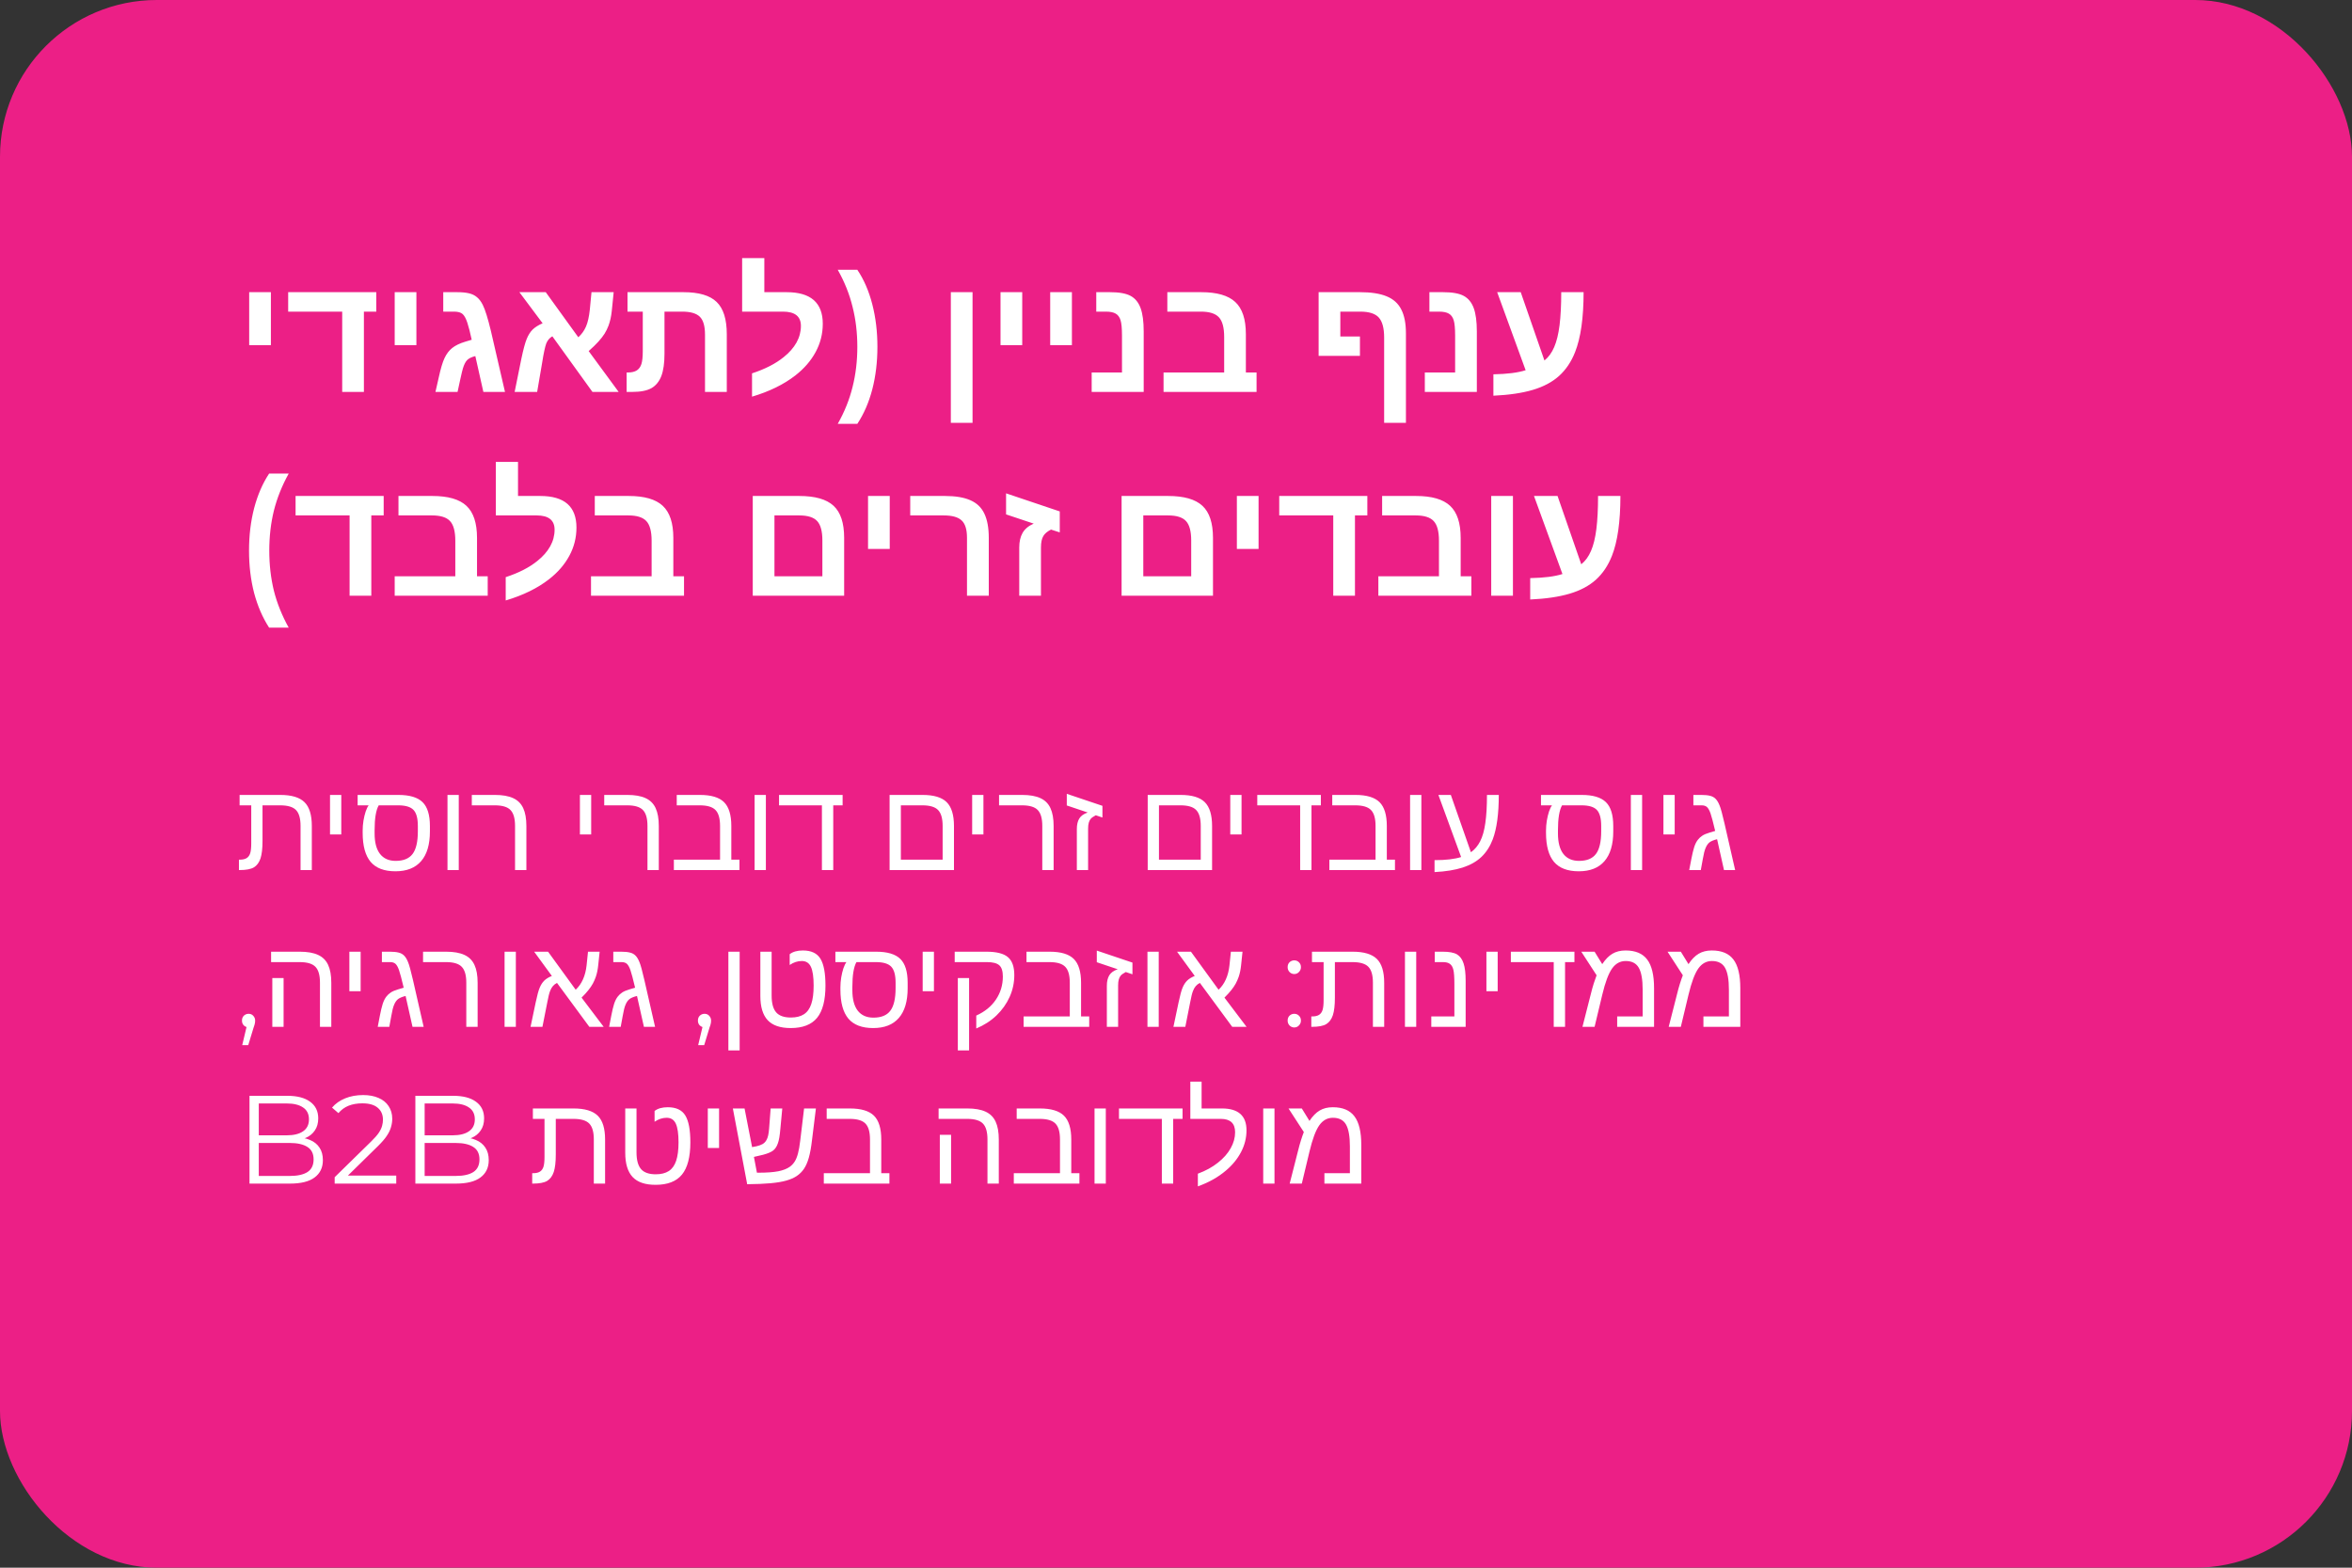 <?xml version="1.0" encoding="UTF-8"?> <svg xmlns="http://www.w3.org/2000/svg" width="300" height="200" viewBox="0 0 300 200" fill="none"><rect x="0" y="0" width="300" height="200" fill="#333333" stroke="none"/><rect width="300" height="200" rx="20" fill="#EC1F86"></rect><path d="M33.227 109.516C33.05 110.042 32.768 110.422 32.383 110.656C31.997 110.885 31.391 111 30.562 111H30.477V109.672H30.609C30.969 109.672 31.255 109.604 31.469 109.469C31.677 109.333 31.826 109.128 31.914 108.852C32.003 108.57 32.047 108.146 32.047 107.578V102.742H30.562V101.414H35.742C37.18 101.414 38.211 101.721 38.836 102.336C39.461 102.945 39.773 103.961 39.773 105.383V111H38.336V105.367C38.336 104.409 38.141 103.732 37.75 103.336C37.365 102.94 36.69 102.742 35.727 102.742H33.484V107.289C33.484 108.247 33.398 108.99 33.227 109.516ZM43.531 101.414V106.453H42.094V101.414H43.531ZM46.258 105.977C46.258 105.555 46.292 105.13 46.359 104.703C46.432 104.271 46.526 103.88 46.641 103.531C46.76 103.182 46.888 102.919 47.023 102.742H45.617V101.414H50.805C52.242 101.414 53.273 101.721 53.898 102.336C54.523 102.945 54.836 103.961 54.836 105.383V106.07C54.836 107.737 54.461 109.003 53.711 109.867C52.966 110.727 51.875 111.156 50.438 111.156C49.01 111.156 47.956 110.755 47.273 109.953C46.596 109.146 46.258 107.911 46.258 106.25V105.977ZM48.305 102.742C47.956 103.357 47.781 104.414 47.781 105.914V106.328C47.781 107.474 48.01 108.344 48.469 108.938C48.932 109.531 49.599 109.828 50.469 109.828C51.464 109.828 52.182 109.534 52.625 108.945C53.073 108.357 53.297 107.393 53.297 106.055V105.367C53.297 104.398 53.112 103.719 52.742 103.328C52.372 102.938 51.721 102.742 50.789 102.742H48.305ZM58.516 101.414V111H57.078V101.414H58.516ZM67.141 105.383V111H65.695V105.367C65.695 104.419 65.503 103.745 65.117 103.344C64.737 102.943 64.068 102.742 63.109 102.742H60.18V101.414H63.125C64.083 101.414 64.857 101.549 65.445 101.82C66.034 102.086 66.463 102.51 66.734 103.094C67.005 103.672 67.141 104.435 67.141 105.383ZM75.406 101.414V106.453H73.969V101.414H75.406ZM84.031 105.383V111H82.586V105.367C82.586 104.419 82.393 103.745 82.008 103.344C81.628 102.943 80.958 102.742 80 102.742H77.07V101.414H80.016C80.974 101.414 81.747 101.549 82.336 101.82C82.924 102.086 83.354 102.51 83.625 103.094C83.896 103.672 84.031 104.435 84.031 105.383ZM94.32 109.672V111H85.953V109.672H91.844V105.367C91.844 104.409 91.648 103.732 91.258 103.336C90.872 102.94 90.203 102.742 89.25 102.742H86.32V101.414H89.266C90.703 101.414 91.732 101.721 92.352 102.336C92.971 102.951 93.281 103.966 93.281 105.383V109.672H94.32ZM97.688 101.414V111H96.25V101.414H97.688ZM106.281 102.742V111H104.836V102.742H99.367V101.414H107.477V102.742H106.281ZM121.68 105.383V111H113.469V101.414H117.664C119.102 101.414 120.13 101.721 120.75 102.336C121.37 102.951 121.68 103.966 121.68 105.383ZM114.906 109.672H120.234V105.367C120.234 104.419 120.042 103.745 119.656 103.344C119.276 102.943 118.607 102.742 117.648 102.742H114.906V109.672ZM125.438 101.414V106.453H124V101.414H125.438ZM134.391 105.383V111H132.945V105.367C132.945 104.419 132.753 103.745 132.367 103.344C131.987 102.943 131.318 102.742 130.359 102.742H127.43V101.414H130.375C131.333 101.414 132.107 101.549 132.695 101.82C133.284 102.086 133.714 102.51 133.984 103.094C134.255 103.672 134.391 104.435 134.391 105.383ZM138.789 105.703V111H137.352V105.766C137.352 105.214 137.456 104.766 137.664 104.422C137.878 104.078 138.237 103.823 138.742 103.656L136.07 102.758V101.273L140.617 102.805V104.297L139.766 104.008C139.448 104.18 139.234 104.331 139.125 104.461C138.901 104.721 138.789 105.135 138.789 105.703ZM154.602 105.383V111H146.391V101.414H150.586C152.023 101.414 153.052 101.721 153.672 102.336C154.292 102.951 154.602 103.966 154.602 105.383ZM147.828 109.672H153.156V105.367C153.156 104.419 152.964 103.745 152.578 103.344C152.198 102.943 151.529 102.742 150.57 102.742H147.828V109.672ZM158.359 101.414V106.453H156.922V101.414H158.359ZM167.281 102.742V111H165.836V102.742H160.367V101.414H168.477V102.742H167.281ZM177.93 109.672V111H169.562V109.672H175.453V105.367C175.453 104.409 175.258 103.732 174.867 103.336C174.482 102.94 173.812 102.742 172.859 102.742H169.93V101.414H172.875C174.312 101.414 175.341 101.721 175.961 102.336C176.581 102.951 176.891 103.966 176.891 105.383V109.672H177.93ZM181.297 101.414V111H179.859V101.414H181.297ZM182.977 109.734C184.419 109.734 185.549 109.602 186.367 109.336L183.469 101.414H185.055L187.617 108.727C188.107 108.378 188.5 107.911 188.797 107.328C189.099 106.74 189.318 105.969 189.453 105.016C189.594 104.062 189.664 102.862 189.664 101.414H191.172C191.172 103.82 190.917 105.706 190.406 107.07C190.062 107.977 189.581 108.727 188.961 109.32C188.341 109.909 187.542 110.362 186.562 110.68C185.589 110.992 184.393 111.185 182.977 111.258V109.734ZM197.195 105.977C197.195 105.555 197.229 105.13 197.297 104.703C197.37 104.271 197.464 103.88 197.578 103.531C197.698 103.182 197.826 102.919 197.961 102.742H196.555V101.414H201.742C203.18 101.414 204.211 101.721 204.836 102.336C205.461 102.945 205.773 103.961 205.773 105.383V106.07C205.773 107.737 205.398 109.003 204.648 109.867C203.904 110.727 202.812 111.156 201.375 111.156C199.948 111.156 198.893 110.755 198.211 109.953C197.534 109.146 197.195 107.911 197.195 106.25V105.977ZM199.242 102.742C198.893 103.357 198.719 104.414 198.719 105.914V106.328C198.719 107.474 198.948 108.344 199.406 108.938C199.87 109.531 200.536 109.828 201.406 109.828C202.401 109.828 203.12 109.534 203.562 108.945C204.01 108.357 204.234 107.393 204.234 106.055V105.367C204.234 104.398 204.049 103.719 203.68 103.328C203.31 102.938 202.659 102.742 201.727 102.742H199.242ZM209.453 101.414V111H208.016V101.414H209.453ZM213.609 101.414V106.453H212.172V101.414H213.609ZM217 101.414C217.453 101.414 217.823 101.451 218.109 101.523C218.401 101.591 218.641 101.721 218.828 101.914C219.016 102.102 219.182 102.378 219.328 102.742C219.406 102.924 219.497 103.208 219.602 103.594C219.706 103.974 219.826 104.458 219.961 105.047L221.32 111H219.898L219.016 107.062C218.578 107.172 218.258 107.305 218.055 107.461C217.857 107.617 217.693 107.849 217.562 108.156C217.495 108.307 217.43 108.505 217.367 108.75C217.31 108.99 217.253 109.271 217.195 109.594L216.938 111H215.461L215.734 109.578C215.854 108.958 215.974 108.458 216.094 108.078C216.219 107.693 216.375 107.38 216.562 107.141C216.714 106.943 216.898 106.771 217.117 106.625C217.336 106.474 217.651 106.339 218.062 106.219L218.773 106.008C218.643 105.456 218.529 104.995 218.43 104.625C218.331 104.25 218.247 103.966 218.18 103.773C218.044 103.388 217.896 103.12 217.734 102.969C217.573 102.818 217.344 102.742 217.047 102.742H215.992V101.414H217ZM30.896 133.336L31.6 130.376L31.728 131.064C31.483 131.064 31.275 130.984 31.104 130.824C30.944 130.664 30.864 130.456 30.864 130.2C30.864 129.944 30.944 129.736 31.104 129.576C31.275 129.416 31.477 129.336 31.712 129.336C31.957 129.336 32.155 129.421 32.304 129.592C32.464 129.763 32.544 129.965 32.544 130.2C32.544 130.285 32.539 130.371 32.528 130.456C32.517 130.541 32.496 130.637 32.464 130.744C32.432 130.851 32.389 130.979 32.336 131.128L31.664 133.336H30.896ZM42.258 125.383V131H40.812V125.367C40.812 124.409 40.617 123.732 40.227 123.336C39.841 122.94 39.172 122.742 38.219 122.742H34.578V121.414H38.242C39.2 121.414 39.974 121.549 40.562 121.82C41.151 122.086 41.581 122.51 41.852 123.094C42.122 123.672 42.258 124.435 42.258 125.383ZM36.172 124.773V131H34.734V124.773H36.172ZM46 121.414V126.453H44.562V121.414H46ZM49.719 121.414C50.172 121.414 50.542 121.451 50.828 121.523C51.12 121.591 51.359 121.721 51.547 121.914C51.734 122.102 51.901 122.378 52.047 122.742C52.125 122.924 52.216 123.208 52.32 123.594C52.425 123.974 52.544 124.458 52.68 125.047L54.039 131H52.617L51.734 127.062C51.297 127.172 50.977 127.305 50.773 127.461C50.575 127.617 50.411 127.849 50.281 128.156C50.214 128.307 50.148 128.505 50.086 128.75C50.029 128.99 49.971 129.271 49.914 129.594L49.656 131H48.18L48.453 129.578C48.573 128.958 48.693 128.458 48.812 128.078C48.938 127.693 49.094 127.38 49.281 127.141C49.432 126.943 49.617 126.771 49.836 126.625C50.055 126.474 50.37 126.339 50.781 126.219L51.492 126.008C51.362 125.456 51.247 124.995 51.148 124.625C51.05 124.25 50.966 123.966 50.898 123.773C50.763 123.388 50.615 123.12 50.453 122.969C50.292 122.818 50.062 122.742 49.766 122.742H48.711V121.414H49.719ZM60.922 125.383V131H59.477V125.367C59.477 124.419 59.284 123.745 58.898 123.344C58.518 122.943 57.849 122.742 56.891 122.742H53.961V121.414H56.906C57.865 121.414 58.638 121.549 59.227 121.82C59.815 122.086 60.245 122.51 60.516 123.094C60.786 123.672 60.922 124.435 60.922 125.383ZM65.797 121.414V131H64.359V121.414H65.797ZM69.812 127.852L69.188 131H67.672L68.328 127.883C68.516 126.987 68.688 126.357 68.844 125.992C69 125.622 69.195 125.323 69.43 125.094C69.669 124.865 69.99 124.669 70.391 124.508L68.133 121.414H69.906L73.43 126.266C73.82 125.901 74.13 125.461 74.359 124.945C74.594 124.424 74.747 123.828 74.82 123.156L75 121.414H76.484L76.305 123.125C76.247 123.698 76.143 124.201 75.992 124.633C75.888 124.93 75.763 125.214 75.617 125.484C75.471 125.75 75.284 126.026 75.055 126.312C74.831 126.599 74.539 126.919 74.18 127.273L77 131H75.172L71.047 125.398C70.63 125.602 70.333 125.953 70.156 126.453C70.104 126.583 70.049 126.766 69.992 127C69.94 127.234 69.88 127.518 69.812 127.852ZM79.234 121.414C79.688 121.414 80.057 121.451 80.344 121.523C80.635 121.591 80.875 121.721 81.062 121.914C81.25 122.102 81.417 122.378 81.562 122.742C81.641 122.924 81.732 123.208 81.836 123.594C81.94 123.974 82.06 124.458 82.195 125.047L83.555 131H82.133L81.25 127.062C80.812 127.172 80.492 127.305 80.289 127.461C80.091 127.617 79.927 127.849 79.797 128.156C79.729 128.307 79.664 128.505 79.602 128.75C79.544 128.99 79.487 129.271 79.43 129.594L79.172 131H77.695L77.969 129.578C78.088 128.958 78.208 128.458 78.328 128.078C78.453 127.693 78.609 127.38 78.797 127.141C78.948 126.943 79.133 126.771 79.352 126.625C79.57 126.474 79.885 126.339 80.297 126.219L81.008 126.008C80.878 125.456 80.763 124.995 80.664 124.625C80.565 124.25 80.482 123.966 80.414 123.773C80.279 123.388 80.13 123.12 79.969 122.969C79.807 122.818 79.578 122.742 79.281 122.742H78.227V121.414H79.234ZM89.052 133.336L89.756 130.376L89.884 131.064C89.639 131.064 89.431 130.984 89.26 130.824C89.1 130.664 89.02 130.456 89.02 130.2C89.02 129.944 89.1 129.736 89.26 129.576C89.431 129.416 89.634 129.336 89.868 129.336C90.114 129.336 90.311 129.421 90.46 129.592C90.62 129.763 90.7 129.965 90.7 130.2C90.7 130.285 90.695 130.371 90.684 130.456C90.674 130.541 90.652 130.637 90.62 130.744C90.588 130.851 90.546 130.979 90.492 131.128L89.82 133.336H89.052ZM94.344 121.414V134.008H92.906V121.414H94.344ZM100.852 131.156C99.523 131.156 98.547 130.823 97.922 130.156C97.297 129.484 96.984 128.453 96.984 127.062V121.414H98.422V127.016C98.422 127.984 98.612 128.693 98.992 129.141C99.378 129.589 100.005 129.812 100.875 129.812C101.557 129.812 102.112 129.674 102.539 129.398C102.966 129.122 103.279 128.688 103.477 128.094C103.68 127.495 103.781 126.708 103.781 125.734C103.781 124.651 103.667 123.859 103.438 123.359C103.208 122.854 102.818 122.602 102.266 122.602C101.734 122.602 101.221 122.771 100.727 123.109V121.734C101.128 121.417 101.688 121.258 102.406 121.258C103.474 121.258 104.221 121.609 104.648 122.312C105.076 123.01 105.289 124.151 105.289 125.734C105.289 127.604 104.932 128.977 104.219 129.852C103.505 130.721 102.383 131.156 100.852 131.156ZM107.195 125.977C107.195 125.555 107.229 125.13 107.297 124.703C107.37 124.271 107.464 123.88 107.578 123.531C107.698 123.182 107.826 122.919 107.961 122.742H106.555V121.414H111.742C113.18 121.414 114.211 121.721 114.836 122.336C115.461 122.945 115.773 123.961 115.773 125.383V126.07C115.773 127.737 115.398 129.003 114.648 129.867C113.904 130.727 112.812 131.156 111.375 131.156C109.948 131.156 108.893 130.755 108.211 129.953C107.534 129.146 107.195 127.911 107.195 126.25V125.977ZM109.242 122.742C108.893 123.357 108.719 124.414 108.719 125.914V126.328C108.719 127.474 108.948 128.344 109.406 128.938C109.87 129.531 110.536 129.828 111.406 129.828C112.401 129.828 113.12 129.534 113.562 128.945C114.01 128.357 114.234 127.393 114.234 126.055V125.367C114.234 124.398 114.049 123.719 113.68 123.328C113.31 122.938 112.659 122.742 111.727 122.742H109.242ZM119.125 121.414V126.453H117.688V121.414H119.125ZM129.375 124.391C129.375 125.37 129.177 126.299 128.781 127.18C128.385 128.06 127.826 128.849 127.102 129.547C126.378 130.24 125.518 130.794 124.523 131.211V129.562C125.612 129.073 126.448 128.393 127.031 127.523C127.62 126.648 127.914 125.669 127.914 124.586C127.914 123.888 127.76 123.406 127.453 123.141C127.151 122.875 126.628 122.742 125.883 122.742H121.773V121.414H125.82C127.107 121.414 128.021 121.646 128.562 122.109C129.104 122.568 129.375 123.328 129.375 124.391ZM123.609 124.773V134.008H122.172V124.773H123.609ZM138.93 129.672V131H130.562V129.672H136.453V125.367C136.453 124.409 136.258 123.732 135.867 123.336C135.482 122.94 134.812 122.742 133.859 122.742H130.93V121.414H133.875C135.312 121.414 136.341 121.721 136.961 122.336C137.581 122.951 137.891 123.966 137.891 125.383V129.672H138.93ZM142.617 125.703V131H141.18V125.766C141.18 125.214 141.284 124.766 141.492 124.422C141.706 124.078 142.065 123.823 142.57 123.656L139.898 122.758V121.273L144.445 122.805V124.297L143.594 124.008C143.276 124.18 143.062 124.331 142.953 124.461C142.729 124.721 142.617 125.135 142.617 125.703ZM147.797 121.414V131H146.359V121.414H147.797ZM151.812 127.852L151.188 131H149.672L150.328 127.883C150.516 126.987 150.688 126.357 150.844 125.992C151 125.622 151.195 125.323 151.43 125.094C151.669 124.865 151.99 124.669 152.391 124.508L150.133 121.414H151.906L155.43 126.266C155.82 125.901 156.13 125.461 156.359 124.945C156.594 124.424 156.747 123.828 156.82 123.156L157 121.414H158.484L158.305 123.125C158.247 123.698 158.143 124.201 157.992 124.633C157.888 124.93 157.763 125.214 157.617 125.484C157.471 125.75 157.284 126.026 157.055 126.312C156.831 126.599 156.539 126.919 156.18 127.273L159 131H157.172L153.047 125.398C152.63 125.602 152.333 125.953 152.156 126.453C152.104 126.583 152.049 126.766 151.992 127C151.94 127.234 151.88 127.518 151.812 127.852ZM165.087 124.264C164.852 124.264 164.649 124.179 164.479 124.008C164.319 123.837 164.239 123.629 164.239 123.384C164.239 123.128 164.319 122.92 164.479 122.76C164.649 122.6 164.852 122.52 165.087 122.52C165.321 122.52 165.519 122.6 165.679 122.76C165.849 122.92 165.935 123.128 165.935 123.384C165.935 123.629 165.849 123.837 165.679 124.008C165.519 124.179 165.321 124.264 165.087 124.264ZM165.087 131.08C164.852 131.08 164.649 130.995 164.479 130.824C164.319 130.653 164.239 130.445 164.239 130.2C164.239 129.944 164.319 129.736 164.479 129.576C164.649 129.416 164.852 129.336 165.087 129.336C165.321 129.336 165.519 129.416 165.679 129.576C165.849 129.736 165.935 129.944 165.935 130.2C165.935 130.445 165.849 130.653 165.679 130.824C165.519 130.995 165.321 131.08 165.087 131.08ZM170.008 129.516C169.831 130.042 169.549 130.422 169.164 130.656C168.779 130.885 168.172 131 167.344 131H167.258V129.672H167.391C167.75 129.672 168.036 129.604 168.25 129.469C168.458 129.333 168.607 129.128 168.695 128.852C168.784 128.57 168.828 128.146 168.828 127.578V122.742H167.344V121.414H172.523C173.961 121.414 174.992 121.721 175.617 122.336C176.242 122.945 176.555 123.961 176.555 125.383V131H175.117V125.367C175.117 124.409 174.922 123.732 174.531 123.336C174.146 122.94 173.471 122.742 172.508 122.742H170.266V127.289C170.266 128.247 170.18 128.99 170.008 129.516ZM180.641 121.414V131H179.203V121.414H180.641ZM186.945 125.125V131H182.562V129.672H185.508V125.531C185.508 124.688 185.466 124.091 185.383 123.742C185.299 123.383 185.154 123.128 184.945 122.977C184.742 122.82 184.448 122.742 184.062 122.742H183.008V121.414H184.016C184.849 121.414 185.458 121.529 185.844 121.758C186.229 121.992 186.508 122.375 186.68 122.906C186.857 123.432 186.945 124.172 186.945 125.125ZM191.031 121.414V126.453H189.594V121.414H191.031ZM199.625 122.742V131H198.18V122.742H192.711V121.414H200.82V122.742H199.625ZM207.344 121.258C208.604 121.258 209.523 121.643 210.102 122.414C210.685 123.18 210.977 124.398 210.977 126.07V131H206.273V129.672H209.523V126.25C209.523 124.974 209.359 124.047 209.031 123.469C208.703 122.891 208.146 122.602 207.359 122.602C206.656 122.602 206.078 122.919 205.625 123.555C205.167 124.201 204.747 125.323 204.367 126.922L203.391 131H201.844L202.914 126.805C203.034 126.315 203.156 125.872 203.281 125.477C203.406 125.081 203.529 124.729 203.648 124.422L201.695 121.414H203.391L204.367 123C204.773 122.385 205.208 121.943 205.672 121.672C206.135 121.396 206.693 121.258 207.344 121.258ZM218.344 121.258C219.604 121.258 220.523 121.643 221.102 122.414C221.685 123.18 221.977 124.398 221.977 126.07V131H217.273V129.672H220.523V126.25C220.523 124.974 220.359 124.047 220.031 123.469C219.703 122.891 219.146 122.602 218.359 122.602C217.656 122.602 217.078 122.919 216.625 123.555C216.167 124.201 215.747 125.323 215.367 126.922L214.391 131H212.844L213.914 126.805C214.034 126.315 214.156 125.872 214.281 125.477C214.406 125.081 214.529 124.729 214.648 124.422L212.695 121.414H214.391L215.367 123C215.773 122.385 216.208 121.943 216.672 121.672C217.135 121.396 217.693 121.258 218.344 121.258ZM31.824 151V139.8H36.656C37.904 139.8 38.869 140.051 39.552 140.552C40.245 141.053 40.592 141.763 40.592 142.68C40.592 143.288 40.448 143.8 40.16 144.216C39.883 144.632 39.499 144.947 39.008 145.16C38.528 145.373 38 145.48 37.424 145.48L37.696 145.096C38.411 145.096 39.024 145.208 39.536 145.432C40.059 145.645 40.464 145.971 40.752 146.408C41.04 146.835 41.184 147.368 41.184 148.008C41.184 148.957 40.832 149.693 40.128 150.216C39.435 150.739 38.384 151 36.976 151H31.824ZM33.008 150.024H36.96C37.941 150.024 38.693 149.859 39.216 149.528C39.739 149.187 40 148.648 40 147.912C40 147.187 39.739 146.659 39.216 146.328C38.693 145.987 37.941 145.816 36.96 145.816H32.88V144.84H36.576C37.472 144.84 38.165 144.669 38.656 144.328C39.157 143.987 39.408 143.48 39.408 142.808C39.408 142.125 39.157 141.619 38.656 141.288C38.165 140.947 37.472 140.776 36.576 140.776H33.008V150.024ZM42.687 151V150.184L47.343 145.624C47.769 145.208 48.089 144.845 48.303 144.536C48.516 144.216 48.66 143.917 48.734 143.64C48.809 143.363 48.846 143.101 48.846 142.856C48.846 142.205 48.623 141.693 48.175 141.32C47.737 140.947 47.087 140.76 46.222 140.76C45.561 140.76 44.974 140.861 44.462 141.064C43.961 141.267 43.529 141.581 43.166 142.008L42.35 141.304C42.788 140.792 43.348 140.397 44.031 140.12C44.713 139.843 45.476 139.704 46.319 139.704C47.076 139.704 47.732 139.827 48.286 140.072C48.841 140.307 49.268 140.653 49.566 141.112C49.876 141.571 50.031 142.109 50.031 142.728C50.031 143.091 49.977 143.448 49.87 143.8C49.775 144.152 49.593 144.525 49.327 144.92C49.071 145.304 48.692 145.741 48.191 146.232L43.919 150.424L43.599 149.976H50.542V151H42.687ZM52.98 151V139.8H57.812C59.06 139.8 60.026 140.051 60.708 140.552C61.402 141.053 61.748 141.763 61.748 142.68C61.748 143.288 61.604 143.8 61.316 144.216C61.039 144.632 60.655 144.947 60.164 145.16C59.684 145.373 59.156 145.48 58.58 145.48L58.852 145.096C59.567 145.096 60.18 145.208 60.692 145.432C61.215 145.645 61.62 145.971 61.908 146.408C62.196 146.835 62.34 147.368 62.34 148.008C62.34 148.957 61.988 149.693 61.284 150.216C60.591 150.739 59.54 151 58.132 151H52.98ZM54.164 150.024H58.116C59.098 150.024 59.85 149.859 60.372 149.528C60.895 149.187 61.156 148.648 61.156 147.912C61.156 147.187 60.895 146.659 60.372 146.328C59.85 145.987 59.098 145.816 58.116 145.816H54.036V144.84H57.732C58.628 144.84 59.322 144.669 59.812 144.328C60.314 143.987 60.564 143.48 60.564 142.808C60.564 142.125 60.314 141.619 59.812 141.288C59.322 140.947 58.628 140.776 57.732 140.776H54.164V150.024ZM70.633 149.516C70.456 150.042 70.174 150.422 69.789 150.656C69.404 150.885 68.797 151 67.969 151H67.883V149.672H68.016C68.375 149.672 68.662 149.604 68.875 149.469C69.083 149.333 69.232 149.128 69.32 148.852C69.409 148.57 69.453 148.146 69.453 147.578V142.742H67.969V141.414H73.148C74.586 141.414 75.617 141.721 76.242 142.336C76.867 142.945 77.18 143.961 77.18 145.383V151H75.742V145.367C75.742 144.409 75.547 143.732 75.156 143.336C74.771 142.94 74.096 142.742 73.133 142.742H70.891V147.289C70.891 148.247 70.805 148.99 70.633 149.516ZM83.617 151.156C82.289 151.156 81.312 150.823 80.688 150.156C80.062 149.484 79.75 148.453 79.75 147.062V141.414H81.188V147.016C81.188 147.984 81.378 148.693 81.758 149.141C82.143 149.589 82.771 149.812 83.641 149.812C84.323 149.812 84.878 149.674 85.305 149.398C85.732 149.122 86.044 148.688 86.242 148.094C86.445 147.495 86.547 146.708 86.547 145.734C86.547 144.651 86.432 143.859 86.203 143.359C85.974 142.854 85.583 142.602 85.031 142.602C84.5 142.602 83.987 142.771 83.492 143.109V141.734C83.893 141.417 84.453 141.258 85.172 141.258C86.24 141.258 86.987 141.609 87.414 142.312C87.841 143.01 88.055 144.151 88.055 145.734C88.055 147.604 87.698 148.977 86.984 149.852C86.271 150.721 85.148 151.156 83.617 151.156ZM91.719 141.414V146.453H90.281V141.414H91.719ZM101.625 150.031C101.266 150.271 100.818 150.466 100.281 150.617C99.75 150.768 99.083 150.88 98.281 150.953C97.479 151.026 96.487 151.068 95.305 151.078L93.477 141.414H94.969L95.93 146.344L96.5 146.234C96.812 146.161 97.07 146.068 97.273 145.953C97.477 145.833 97.638 145.667 97.758 145.453C97.857 145.286 97.932 145.081 97.984 144.836C98.037 144.591 98.076 144.299 98.102 143.961L98.297 141.414H99.781L99.539 143.977C99.503 144.409 99.458 144.784 99.406 145.102C99.354 145.414 99.292 145.667 99.219 145.859C99.088 146.25 98.893 146.552 98.633 146.766C98.372 146.974 97.94 147.159 97.336 147.32L96.164 147.594L96.547 149.609H96.734C97.781 149.609 98.62 149.549 99.25 149.43C99.88 149.305 100.378 149.112 100.742 148.852C100.987 148.674 101.193 148.456 101.359 148.195C101.526 147.935 101.667 147.591 101.781 147.164C101.896 146.737 101.992 146.188 102.07 145.516L102.562 141.414H104.07L103.57 145.461C103.466 146.367 103.331 147.115 103.164 147.703C102.997 148.286 102.789 148.76 102.539 149.125C102.294 149.484 101.99 149.786 101.625 150.031ZM113.445 149.672V151H105.078V149.672H110.969V145.367C110.969 144.409 110.773 143.732 110.383 143.336C109.997 142.94 109.328 142.742 108.375 142.742H105.445V141.414H108.391C109.828 141.414 110.857 141.721 111.477 142.336C112.096 142.951 112.406 143.966 112.406 145.383V149.672H113.445ZM127.398 145.383V151H125.953V145.367C125.953 144.409 125.758 143.732 125.367 143.336C124.982 142.94 124.312 142.742 123.359 142.742H119.719V141.414H123.383C124.341 141.414 125.115 141.549 125.703 141.82C126.292 142.086 126.721 142.51 126.992 143.094C127.263 143.672 127.398 144.435 127.398 145.383ZM121.312 144.773V151H119.875V144.773H121.312ZM137.68 149.672V151H129.312V149.672H135.203V145.367C135.203 144.409 135.008 143.732 134.617 143.336C134.232 142.94 133.562 142.742 132.609 142.742H129.68V141.414H132.625C134.062 141.414 135.091 141.721 135.711 142.336C136.331 142.951 136.641 143.966 136.641 145.383V149.672H137.68ZM141.047 141.414V151H139.609V141.414H141.047ZM149.641 142.742V151H148.195V142.742H142.727V141.414H150.836V142.742H149.641ZM152.789 149.734C153.789 149.365 154.643 148.896 155.352 148.328C156.065 147.766 156.607 147.151 156.977 146.484C157.352 145.818 157.539 145.141 157.539 144.453C157.539 143.312 156.93 142.742 155.711 142.742H151.828V137.992H153.266V141.414H155.859C157.948 141.414 158.992 142.344 158.992 144.203C158.992 145.161 158.763 146.081 158.305 146.961C157.846 147.841 157.201 148.633 156.367 149.336C155.378 150.18 154.185 150.852 152.789 151.352V149.734ZM162.562 141.414V151H161.125V141.414H162.562ZM170 141.258C171.26 141.258 172.18 141.643 172.758 142.414C173.341 143.18 173.633 144.398 173.633 146.07V151H168.93V149.672H172.18V146.25C172.18 144.974 172.016 144.047 171.688 143.469C171.359 142.891 170.802 142.602 170.016 142.602C169.312 142.602 168.734 142.919 168.281 143.555C167.823 144.201 167.404 145.323 167.023 146.922L166.047 151H164.5L165.57 146.805C165.69 146.315 165.812 145.872 165.938 145.477C166.062 145.081 166.185 144.729 166.305 144.422L164.352 141.414H166.047L167.023 143C167.43 142.385 167.865 141.943 168.328 141.672C168.792 141.396 169.349 141.258 170 141.258Z" fill="white"></path><path d="M34.553 37.275V44.032H31.784V37.275H34.553ZM46.416 39.756V50H43.648V39.756H36.757V37.275H47.996V39.756H46.416ZM53.112 37.275V44.032H50.344V37.275H53.112ZM58.301 37.275C58.909 37.275 59.415 37.323 59.818 37.419C60.228 37.514 60.57 37.682 60.844 37.921C61.124 38.153 61.367 38.475 61.572 38.885C61.729 39.192 61.893 39.623 62.064 40.177C62.235 40.724 62.416 41.394 62.607 42.187L64.412 50H61.654L60.628 45.427C60.129 45.557 59.777 45.731 59.572 45.95C59.367 46.169 59.193 46.514 59.049 46.985C59.022 47.081 58.977 47.248 58.916 47.488C58.861 47.72 58.793 48.021 58.711 48.39L58.362 50H55.542L55.963 48.154C56.086 47.587 56.209 47.098 56.332 46.688C56.455 46.271 56.581 45.929 56.711 45.663C56.964 45.129 57.289 44.706 57.685 44.391C58.089 44.07 58.643 43.803 59.347 43.591L60.167 43.345C60.071 42.887 59.976 42.477 59.88 42.115C59.784 41.752 59.695 41.441 59.613 41.182C59.442 40.655 59.244 40.286 59.019 40.074C58.793 39.862 58.427 39.756 57.921 39.756H56.537V37.275H58.301ZM69.149 46.288L68.514 50H65.643L66.504 45.755C66.75 44.579 66.976 43.742 67.181 43.243C67.386 42.737 67.639 42.337 67.939 42.043C68.247 41.742 68.671 41.476 69.211 41.243L66.248 37.275H69.611L73.764 43.027C74.194 42.638 74.522 42.18 74.748 41.653C74.974 41.127 75.134 40.416 75.23 39.52L75.445 37.275H78.275L78.029 39.705C77.954 40.395 77.817 41.007 77.619 41.541C77.482 41.903 77.315 42.245 77.117 42.566C76.918 42.88 76.659 43.215 76.337 43.571C76.023 43.919 75.606 44.326 75.086 44.791L78.911 50H75.568L70.452 42.904C70.089 43.116 69.83 43.424 69.672 43.827C69.597 44.032 69.515 44.34 69.426 44.75C69.337 45.16 69.245 45.673 69.149 46.288ZM84.356 47.97C84.082 48.674 83.662 49.19 83.095 49.518C82.527 49.839 81.704 50 80.624 50H79.926V47.519H80.101C80.572 47.519 80.948 47.43 81.228 47.252C81.502 47.074 81.697 46.804 81.813 46.442C81.929 46.073 81.987 45.516 81.987 44.77V39.756H80.039V37.275H87.176C89.144 37.275 90.556 37.692 91.411 38.526C92.272 39.353 92.703 40.727 92.703 42.648V50H89.924V42.689C89.924 41.595 89.702 40.833 89.257 40.402C88.813 39.972 88.064 39.756 87.012 39.756H84.756V45.129C84.756 46.312 84.623 47.259 84.356 47.97ZM95.922 47.631C97.59 47.084 98.937 46.394 99.962 45.56C100.673 44.993 101.217 44.374 101.593 43.704C101.969 43.027 102.157 42.32 102.157 41.581C102.157 40.365 101.395 39.756 99.87 39.756H94.661V32.927H97.491V37.275H100.332C103.408 37.275 104.946 38.618 104.946 41.305C104.946 42.59 104.642 43.793 104.033 44.914C103.432 46.028 102.57 47.023 101.449 47.898C99.973 49.046 98.13 49.949 95.922 50.605V47.631ZM109.353 54.074H106.854C107.722 52.534 108.352 50.966 108.744 49.37C109.15 47.76 109.353 46.052 109.353 44.246C109.353 42.44 109.15 40.739 108.744 39.143C108.352 37.533 107.722 35.958 106.854 34.418H109.353C110.193 35.664 110.83 37.134 111.264 38.828C111.698 40.508 111.915 42.314 111.915 44.246C111.915 46.178 111.698 47.984 111.264 49.664C110.83 51.33 110.193 52.8 109.353 54.074ZM124.049 37.275V53.948H121.28V37.275H124.049ZM130.386 37.275V44.032H127.617V37.275H130.386ZM136.723 37.275V44.032H133.954V37.275H136.723ZM145.879 42.289V50H139.245V47.519H143.111V42.822C143.111 41.899 143.049 41.24 142.926 40.843C142.803 40.454 142.598 40.177 142.311 40.013C142.024 39.842 141.604 39.756 141.05 39.756H139.83V37.275H141.573C142.749 37.275 143.627 37.432 144.208 37.747C144.789 38.061 145.213 38.577 145.479 39.295C145.746 40.013 145.879 41.011 145.879 42.289ZM160.276 47.519V50H148.412V47.519H156.144V42.986C156.144 41.79 155.918 40.953 155.467 40.474C155.022 39.996 154.26 39.756 153.18 39.756H148.894V37.275H153.221C155.217 37.275 156.663 37.692 157.559 38.526C158.461 39.36 158.912 40.727 158.912 42.627V47.519H160.276ZM173.483 37.275C174.877 37.275 176.002 37.449 176.856 37.798C177.718 38.147 178.343 38.707 178.733 39.48C179.129 40.245 179.328 41.26 179.328 42.525V53.948H176.549V43.068C176.549 41.872 176.323 41.021 175.872 40.515C175.421 40.009 174.631 39.756 173.503 39.756H170.96V42.925H173.462V45.396H168.192V37.275H173.483ZM188.372 42.289V50H181.737V47.519H185.603V42.822C185.603 41.899 185.542 41.24 185.418 40.843C185.295 40.454 185.09 40.177 184.803 40.013C184.516 39.842 184.096 39.756 183.542 39.756H182.322V37.275H184.065C185.241 37.275 186.119 37.432 186.7 37.747C187.281 38.061 187.705 38.577 187.972 39.295C188.238 40.013 188.372 41.011 188.372 42.289ZM190.484 47.754C192.254 47.72 193.625 47.546 194.596 47.231L190.966 37.275H193.97L196.995 45.991C197.515 45.574 197.928 45.006 198.236 44.289C198.55 43.564 198.779 42.631 198.923 41.489C199.066 40.341 199.138 38.936 199.138 37.275H201.989C201.989 40.549 201.626 43.099 200.902 44.924C200.417 46.155 199.736 47.166 198.861 47.959C197.986 48.746 196.865 49.34 195.498 49.744C194.131 50.147 192.459 50.393 190.484 50.482V47.754ZM34.326 80.074C33.5 78.8 32.863 77.33 32.415 75.664C31.981 73.984 31.764 72.178 31.764 70.246C31.764 68.314 31.981 66.508 32.415 64.828C32.863 63.134 33.5 61.664 34.326 60.418H36.825C35.971 61.958 35.341 63.533 34.935 65.143C34.543 66.739 34.347 68.44 34.347 70.246C34.347 72.052 34.543 73.76 34.935 75.37C35.341 76.966 35.971 78.534 36.825 80.074H34.326ZM47.36 65.756V76H44.591V65.756H37.701V63.275H48.939V65.756H47.36ZM62.208 73.519V76H50.344V73.519H58.075V68.986C58.075 67.79 57.85 66.953 57.398 66.474C56.954 65.996 56.192 65.756 55.112 65.756H50.826V63.275H55.153C57.149 63.275 58.595 63.692 59.49 64.526C60.393 65.36 60.844 66.727 60.844 68.627V73.519H62.208ZM64.504 73.631C66.172 73.085 67.519 72.394 68.544 71.56C69.255 70.993 69.799 70.374 70.175 69.704C70.551 69.027 70.739 68.32 70.739 67.582C70.739 66.365 69.977 65.756 68.452 65.756H63.243V58.927H66.073V63.275H68.914C71.99 63.275 73.528 64.618 73.528 67.305C73.528 68.59 73.224 69.793 72.615 70.914C72.014 72.028 71.152 73.023 70.031 73.898C68.555 75.046 66.712 75.949 64.504 76.605V73.631ZM87.248 73.519V76H75.384V73.519H83.115V68.986C83.115 67.79 82.89 66.953 82.439 66.474C81.994 65.996 81.232 65.756 80.152 65.756H75.866V63.275H80.193C82.189 63.275 83.635 63.692 84.53 64.526C85.433 65.36 85.884 66.727 85.884 68.627V73.519H87.248ZM107.673 68.627V76H96.015V63.275H101.941C103.965 63.275 105.424 63.692 106.32 64.526C107.222 65.353 107.673 66.72 107.673 68.627ZM98.783 73.519H104.895V68.945C104.895 67.783 104.676 66.963 104.238 66.484C103.801 65.999 103.035 65.756 101.941 65.756H98.783V73.519ZM113.487 63.275V70.032H110.719V63.275H113.487ZM126.12 68.627V76H123.341V68.607C123.341 67.547 123.112 66.809 122.654 66.392C122.203 65.968 121.441 65.756 120.368 65.756H116.102V63.275H120.532C121.878 63.275 122.958 63.456 123.772 63.818C124.592 64.174 125.187 64.745 125.556 65.531C125.932 66.31 126.12 67.342 126.12 68.627ZM132.775 69.868V76H130.006V69.848C130.006 69.109 130.146 68.491 130.427 67.992C130.714 67.486 131.189 67.089 131.852 66.802L128.325 65.623V62.937L135.174 65.244V67.92L134.057 67.561C133.585 67.8 133.26 68.074 133.083 68.381C132.877 68.71 132.775 69.205 132.775 69.868ZM154.718 68.627V76H143.06V63.275H148.986C151.01 63.275 152.469 63.692 153.365 64.526C154.267 65.353 154.718 66.72 154.718 68.627ZM145.828 73.519H151.939V68.945C151.939 67.783 151.721 66.963 151.283 66.484C150.846 65.999 150.08 65.756 148.986 65.756H145.828V73.519ZM160.532 63.275V70.032H157.764V63.275H160.532ZM172.827 65.756V76H170.058V65.756H163.167V63.275H174.406V65.756H172.827ZM187.674 73.519V76H175.811V73.519H183.542V68.986C183.542 67.79 183.316 66.953 182.865 66.474C182.421 65.996 181.659 65.756 180.579 65.756H176.292V63.275H180.62C182.616 63.275 184.062 63.692 184.957 64.526C185.859 65.36 186.311 66.727 186.311 68.627V73.519H187.674ZM192.976 63.275V76H190.207V63.275H192.976ZM195.18 73.754C196.951 73.72 198.321 73.546 199.292 73.231L195.662 63.275H198.667L201.691 71.991C202.211 71.574 202.625 71.006 202.932 70.289C203.247 69.564 203.476 68.631 203.619 67.489C203.763 66.341 203.834 64.936 203.834 63.275H206.685C206.685 66.549 206.323 69.099 205.598 70.924C205.113 72.155 204.433 73.166 203.558 73.96C202.683 74.746 201.562 75.34 200.194 75.744C198.827 76.147 197.156 76.393 195.18 76.482V73.754Z" fill="white"></path></svg> 